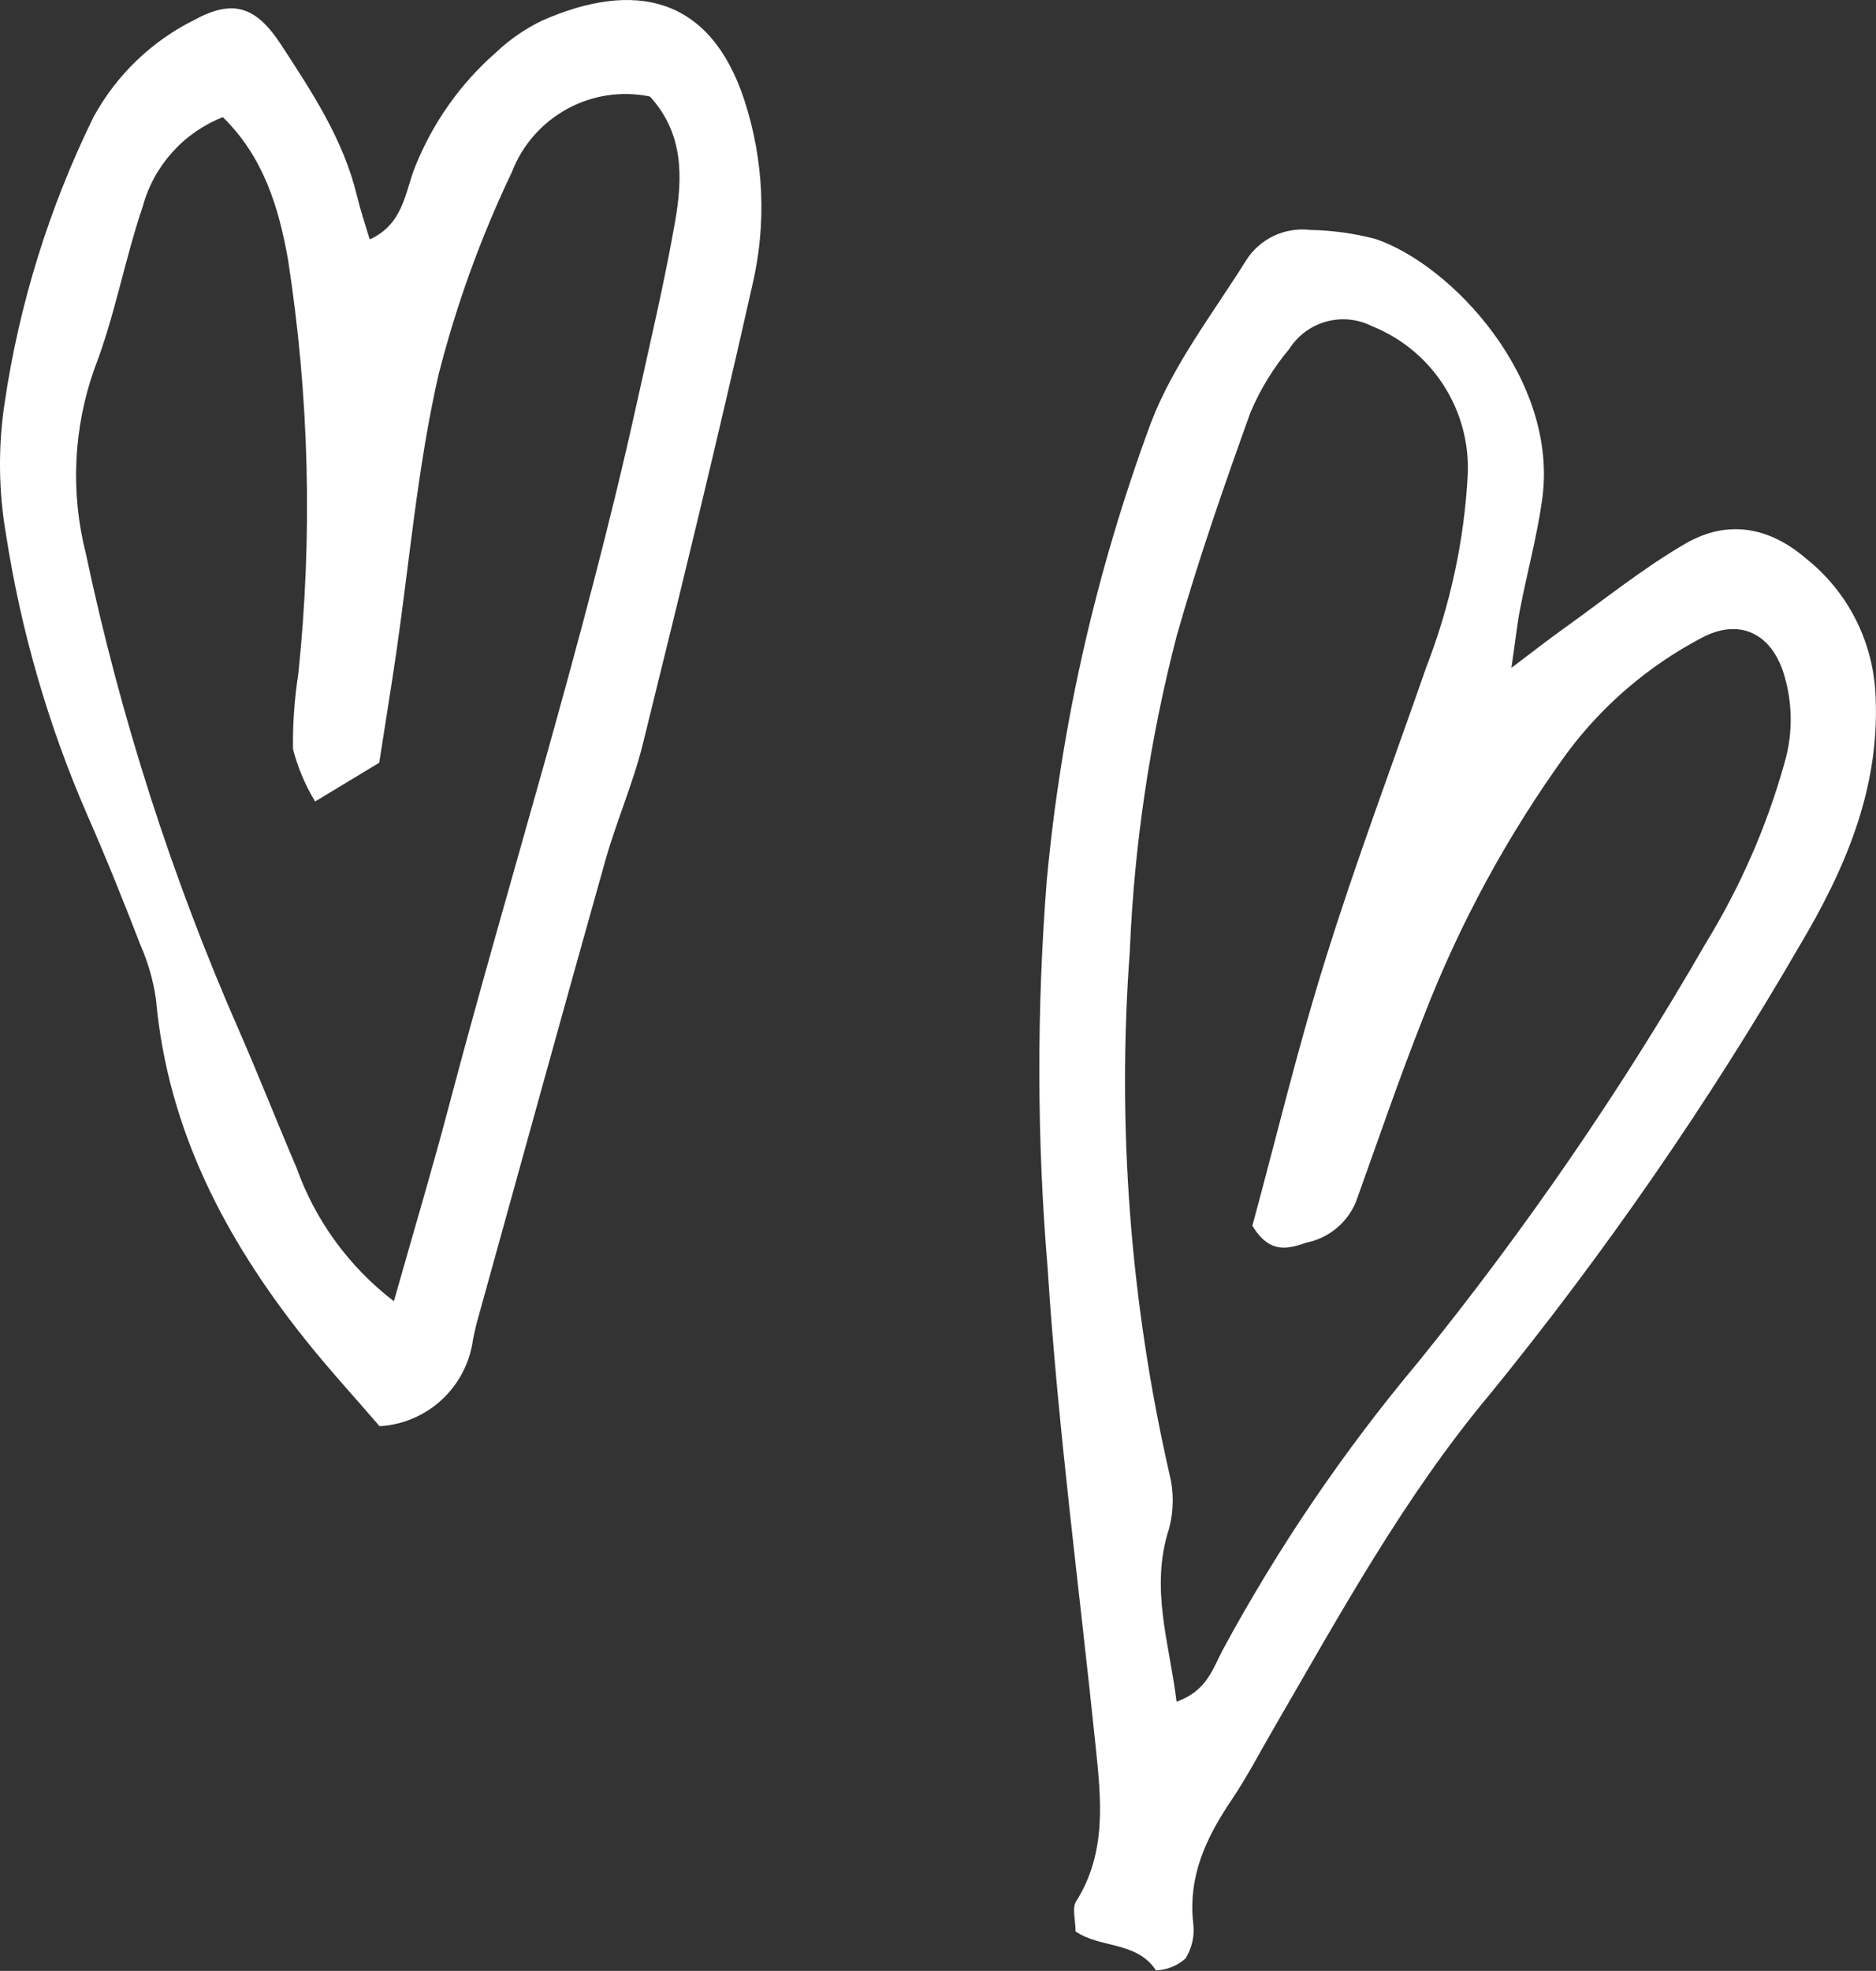 <?xml version="1.0" encoding="UTF-8"?><svg id="Ebene_1" xmlns="http://www.w3.org/2000/svg" width="102.7" height="107.83" xmlns:xlink="http://www.w3.org/1999/xlink" viewBox="0 0 102.7 107.83"><rect x="0" y="0" width="102.7" height="107.83" fill="#333333" stroke="none"/><defs><style>.cls-1{fill:none;}.cls-2{clip-path:url(#clippath);}.cls-3{fill:#fff;}</style><clipPath id="clippath"><rect class="cls-1" width="102.7" height="107.83"/></clipPath></defs><g class="cls-2"><g id="Gruppe_1"><path id="Pfad_1" class="cls-3" d="M58.88,105.69c0-.67-.2-1.29,.03-1.66,1.69-2.68,1.37-5.58,1.07-8.49-.9-8.72-2.07-17.43-2.63-26.18-.59-7.03-.6-14.11-.05-21.14,.79-8.57,2.71-17,5.7-25.07,1.2-3.16,3.37-5.96,5.19-8.86,.74-1.21,2.12-1.88,3.54-1.71,1.2,.02,2.4,.19,3.56,.49,4.21,1.42,10.03,7.67,9.14,14.22-.28,2.04-.83,4.03-1.22,6.06-.16,.82-.24,1.65-.47,3.19,1.29-.97,2.02-1.55,2.78-2.09,2.23-1.59,4.38-3.33,6.73-4.7,2.29-1.33,4.58-.96,6.66,.84,2.31,1.85,3.68,4.62,3.77,7.58,.22,5.07-1.72,9.47-4.18,13.6-5,8.62-10.68,16.83-16.97,24.55-4.65,5.56-8.13,11.92-11.76,18.17-.78,1.34-1.49,2.71-2.35,3.99-1.39,2.05-2.38,4.16-2.1,6.73,.09,.68-.06,1.36-.42,1.94-.45,.4-1.02,.63-1.62,.65-1.04-1.6-3.07-1.21-4.38-2.12m5.51-12.58c1.65-.58,1.99-1.81,2.52-2.82,3.03-5.6,6.61-10.87,10.7-15.75,5.84-7.21,11.11-14.87,15.74-22.91,1.89-3.08,3.35-6.4,4.32-9.88,.49-1.66,.45-3.43-.1-5.07-.75-2.12-2.48-2.83-4.46-1.76-2.9,1.53-5.42,3.69-7.37,6.32-3.22,4.45-5.86,9.3-7.84,14.43-1.33,3.34-2.48,6.74-3.7,10.12-.48,1.13-1.48,1.95-2.68,2.2-.97,.32-2.01,.69-2.98-.92,1.26-4.62,2.45-9.62,3.98-14.51,1.68-5.4,3.68-10.7,5.54-16.05,1.31-3.37,2.08-6.93,2.27-10.53,.16-3.54-1.94-6.8-5.23-8.12-1.61-.82-3.57-.28-4.54,1.24-.88,1.05-1.6,2.23-2.13,3.49-1.45,4.03-2.86,8.08-4.03,12.2-1.47,5.65-2.33,11.44-2.57,17.27-.71,9.59,.03,19.22,2.17,28.59,.25,.98,.24,2.01-.02,2.99-1.06,3.25,.02,6.26,.41,9.47"/><path id="Pfad_2" class="cls-3" d="M20.78,78.03c-1.43-1.66-2.82-3.17-4.1-4.78-4.35-5.46-7.5-11.46-8.14-18.56-.14-1.02-.43-2.02-.84-2.96-.93-2.4-1.89-4.8-2.93-7.16-2.13-4.89-3.62-10.04-4.44-15.32-.41-2.37-.44-4.8-.08-7.18,.8-5.45,2.45-10.74,4.88-15.69,1.25-2.27,3.15-4.11,5.47-5.27C12.72-.05,13.99,.3,15.39,2.45c1.69,2.59,3.41,5.18,4.15,8.26,.19,.79,.45,1.56,.7,2.39,1.86-.85,1.93-2.6,2.48-3.96,.96-2.41,2.47-4.55,4.42-6.26,.75-.71,1.6-1.3,2.53-1.75,5.06-2.23,9.2-1.34,11.07,4.32,1.08,3.29,1.24,6.81,.44,10.18-1.88,8.37-3.92,16.71-5.98,25.04-.53,2.16-1.44,4.22-2.05,6.37-2.37,8.41-4.69,16.84-7.03,25.26-.09,.33-.16,.67-.23,1.01-.36,2.6-2.51,4.58-5.13,4.72m.8-6.83c1.15-4.05,2.13-7.33,3-10.63,3.38-12.8,7.41-25.43,10.27-38.37,.74-3.36,1.54-6.71,2.13-10.09,.41-2.37,.49-4.79-1.38-6.83-3.19-.66-6.39,1.1-7.56,4.14-1.7,3.56-3.05,7.29-4.02,11.11-1.14,5.01-1.58,10.18-2.32,15.28-.3,2.02-.63,4.04-.92,5.92l-3.51,2.12c-.54-.89-.95-1.86-1.21-2.87-.02-1.37,.08-2.75,.29-4.11,.79-7.54,.6-15.16-.56-22.65-.51-2.9-1.36-5.65-3.57-7.81-2.16,.85-3.78,2.66-4.39,4.9-.99,2.92-1.53,6-2.64,8.86-1.16,3.27-1.32,6.8-.46,10.16,1.89,8.92,4.68,17.62,8.34,25.97,1.1,2.51,2.1,5.06,3.18,7.58,1.03,2.9,2.89,5.44,5.33,7.31"/></g></g></svg>